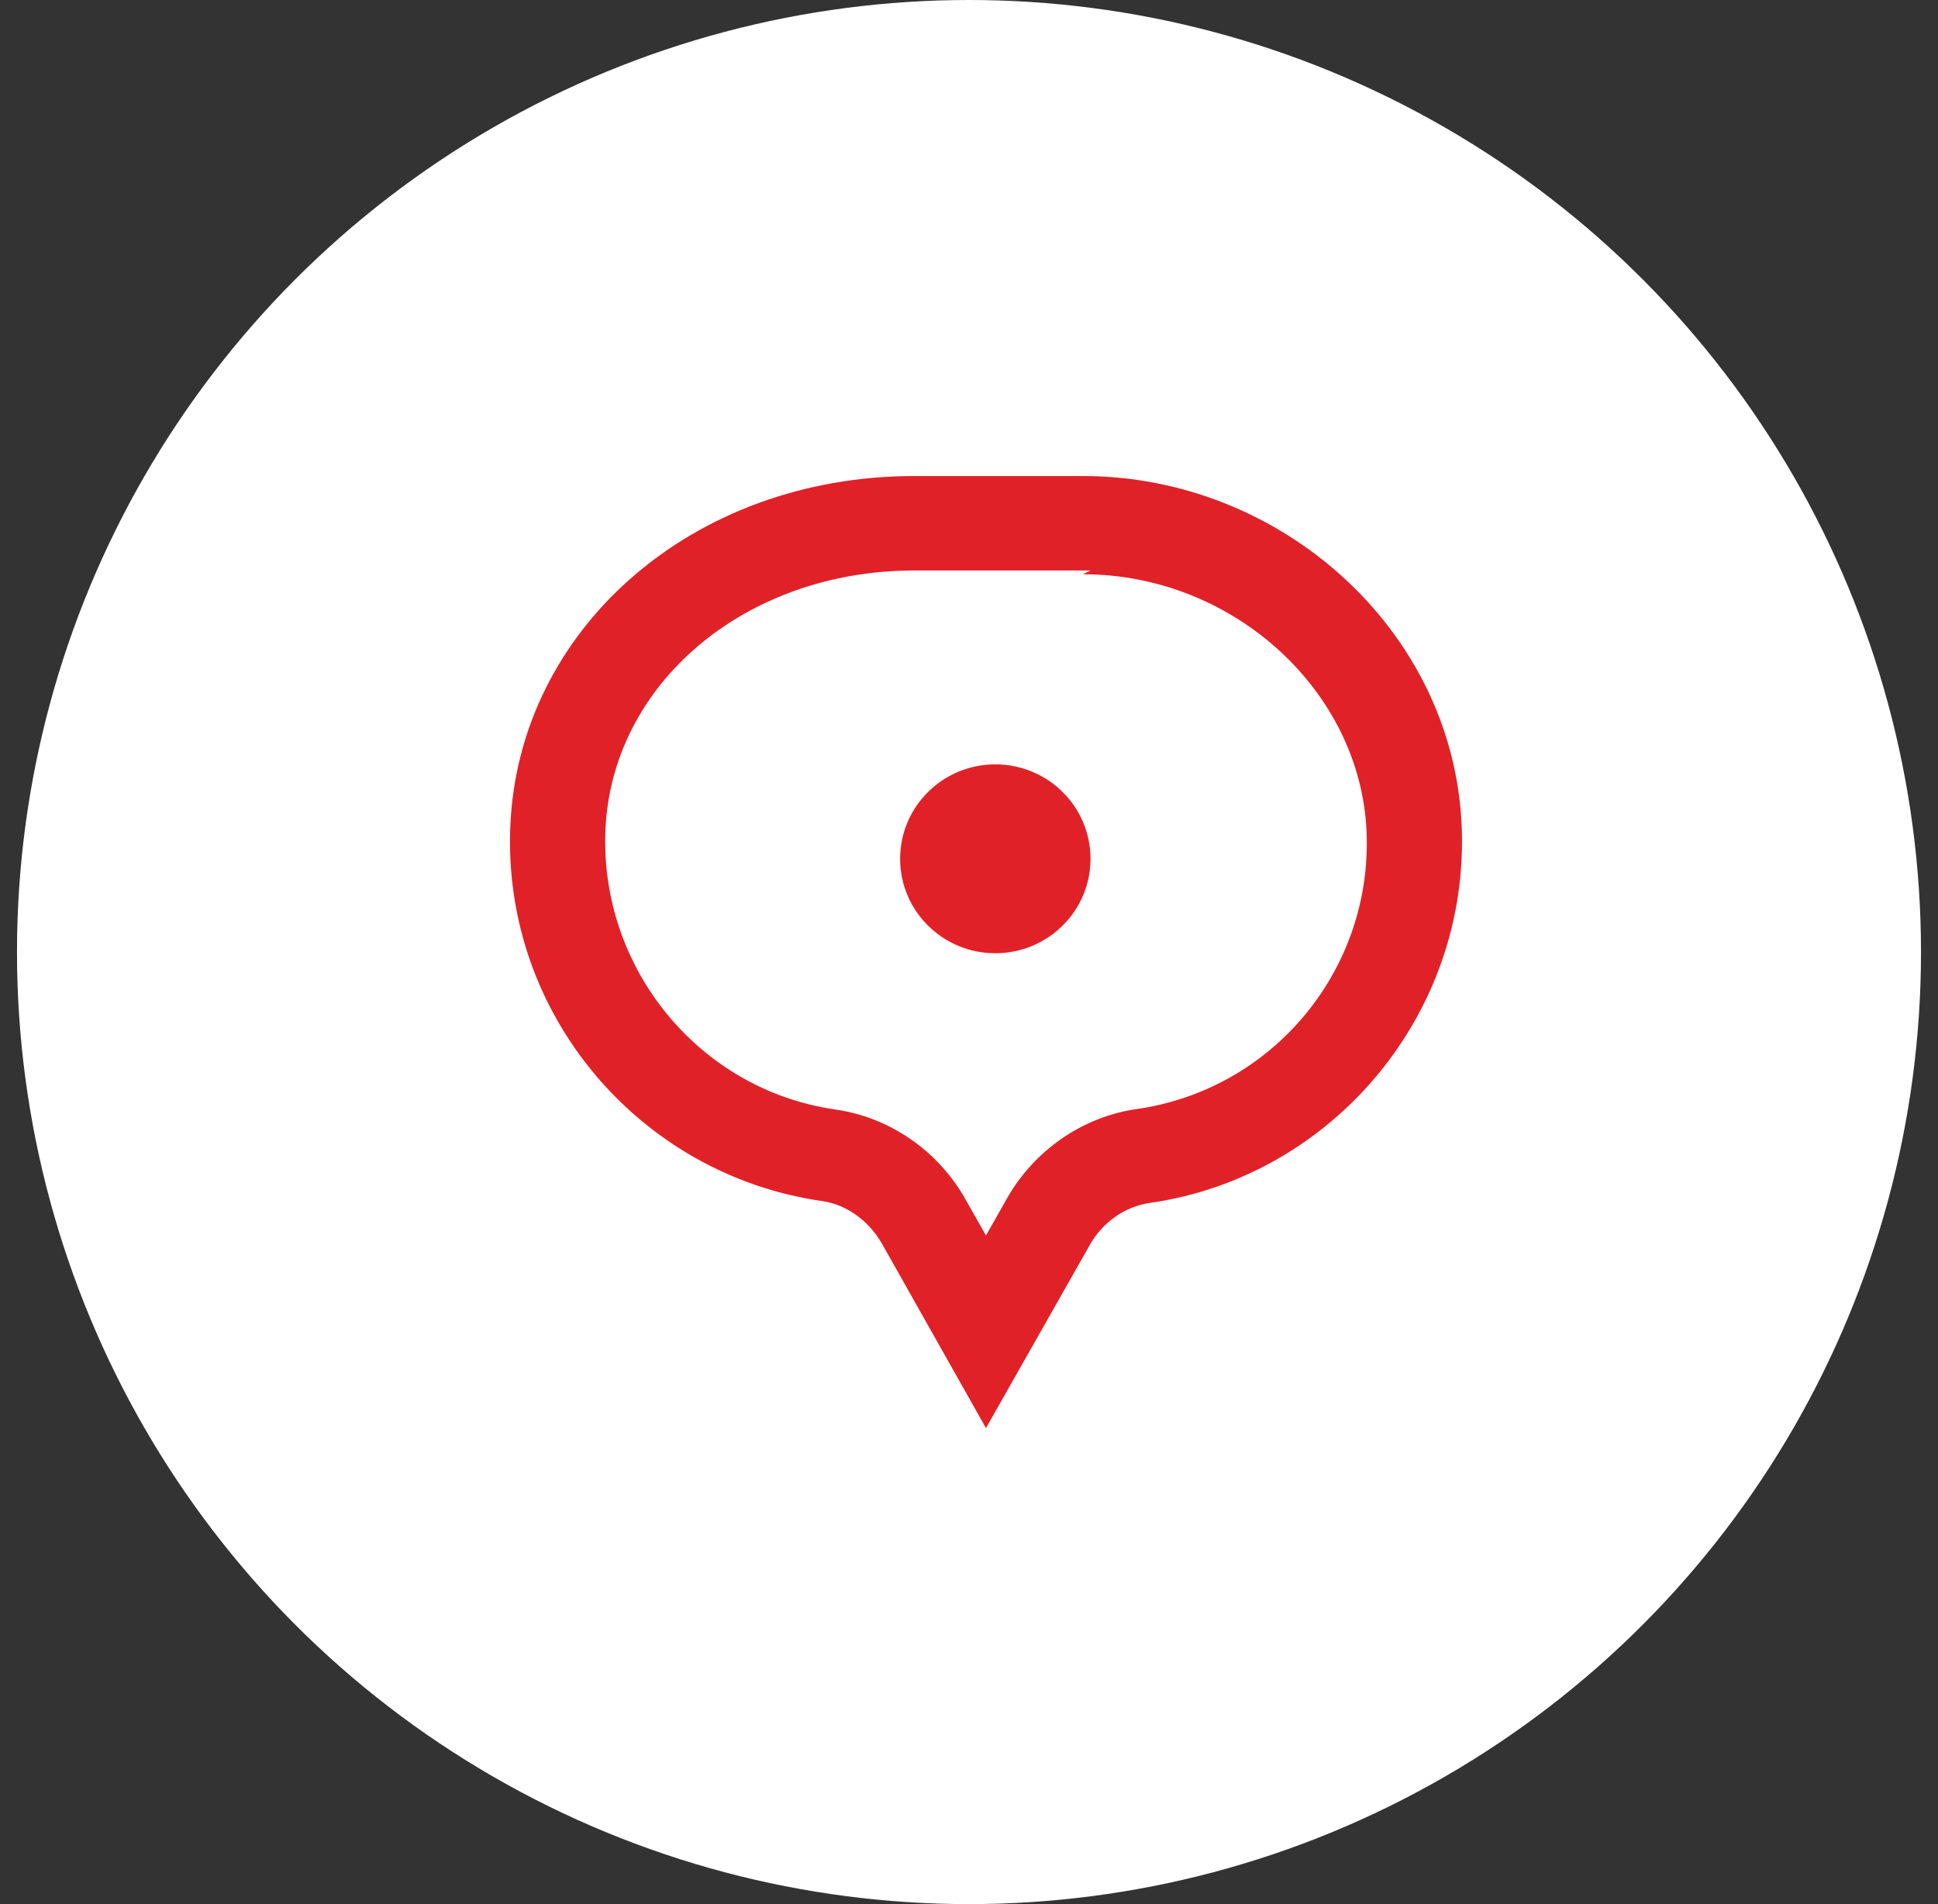 <svg width="57" height="56" viewBox="0 0 57 56" fill="none" xmlns="http://www.w3.org/2000/svg">
<rect x="0" y="0" width="57" height="56" fill="#333333" stroke="none"/>
<circle cx="28.5" cy="28" r="28" fill="white"/>
<path fill-rule="evenodd" clip-rule="evenodd" d="M32.074 25.258C32.074 26.792 30.821 28.035 29.274 28.035C27.727 28.035 26.474 26.792 26.474 25.258C26.474 23.723 27.727 22.48 29.274 22.48C30.821 22.48 32.074 23.723 32.074 25.258ZM33.423 32.619C31.84 32.845 30.415 33.833 29.614 35.25L28.999 36.337L28.386 35.254C27.584 33.837 26.16 32.858 24.577 32.632C20.542 32.055 17.631 28.451 17.808 24.402C17.992 20.122 21.9 16.778 26.894 16.778H32.074L31.851 16.889C36.271 16.889 40.013 20.318 40.193 24.457C40.368 28.506 37.458 32.042 33.423 32.619ZM31.851 14H26.894C20.336 14 15.259 18.522 15.01 24.282C14.768 29.845 18.838 34.561 24.178 35.323C24.927 35.43 25.573 35.93 25.945 36.586L28.999 42L32.056 36.609C32.427 35.953 33.074 35.486 33.824 35.377C39.162 34.615 43.231 29.843 42.99 24.281C42.741 18.521 37.664 14 31.851 14Z" fill="#E12128"/>
</svg>
